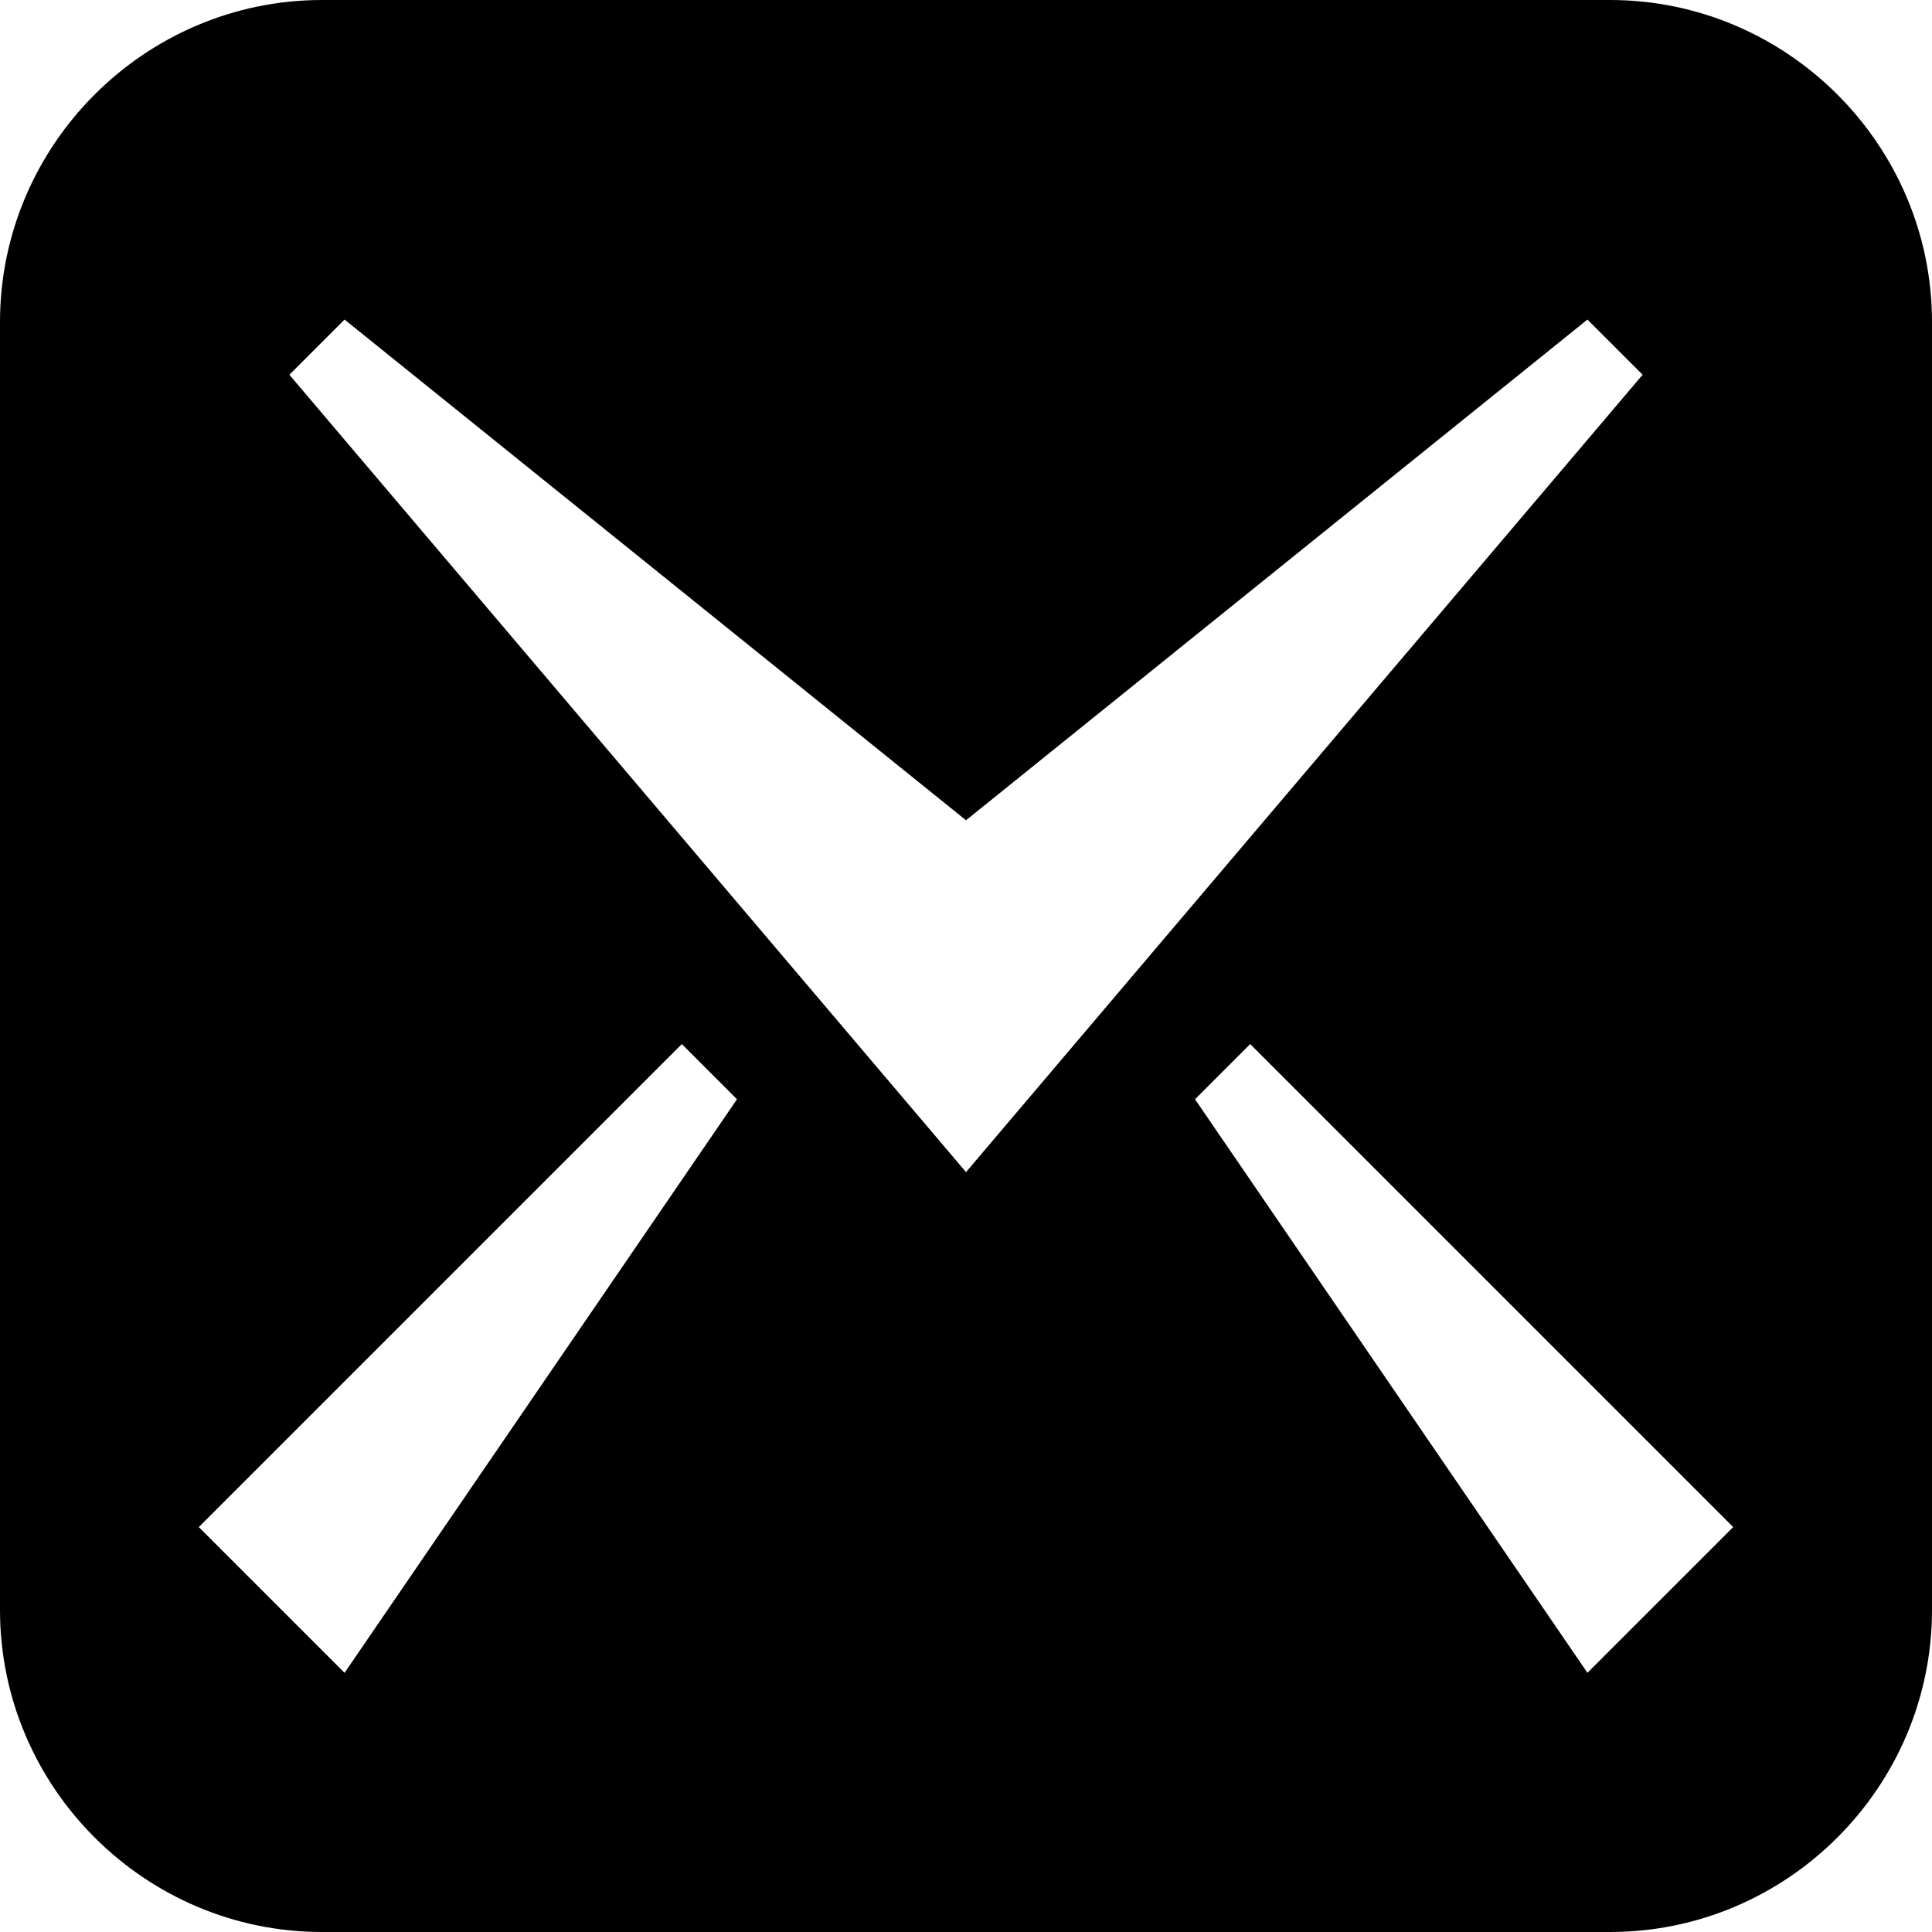 <?xml version="1.0" encoding="utf-8"?>
<!DOCTYPE svg PUBLIC "-//W3C//DTD SVG 1.1//EN" "http://www.w3.org/Graphics/SVG/1.1/DTD/svg11.dtd">
<svg version="1.1" xmlns="http://www.w3.org/2000/svg" xmlns:xlink="http://www.w3.org/1999/xlink" width="32" height="32" viewBox="0 0 32 32">

	<path d="M26.667 0h-21.333c-2.934 0-5.334 2.4-5.334 5.334v21.332c0 2.936 2.4 5.334 5.334 5.334h21.333c2.934 0 5.333-2.398 5.333-5.334v-21.332c0-2.934-2.399-5.334-5.333-5.334zM5.707 27.707l-2.414-2.414 8-8 0.914 0.914-6.5 9.5zM4.793 6.207l0.914-0.914 10.293 8.293 10.293-8.293 0.914 0.914-11.207 13.207-11.207-13.207zM26.293 27.707l-6.5-9.5 0.914-0.914 8 8-2.414 2.414z"></path>
</svg>
